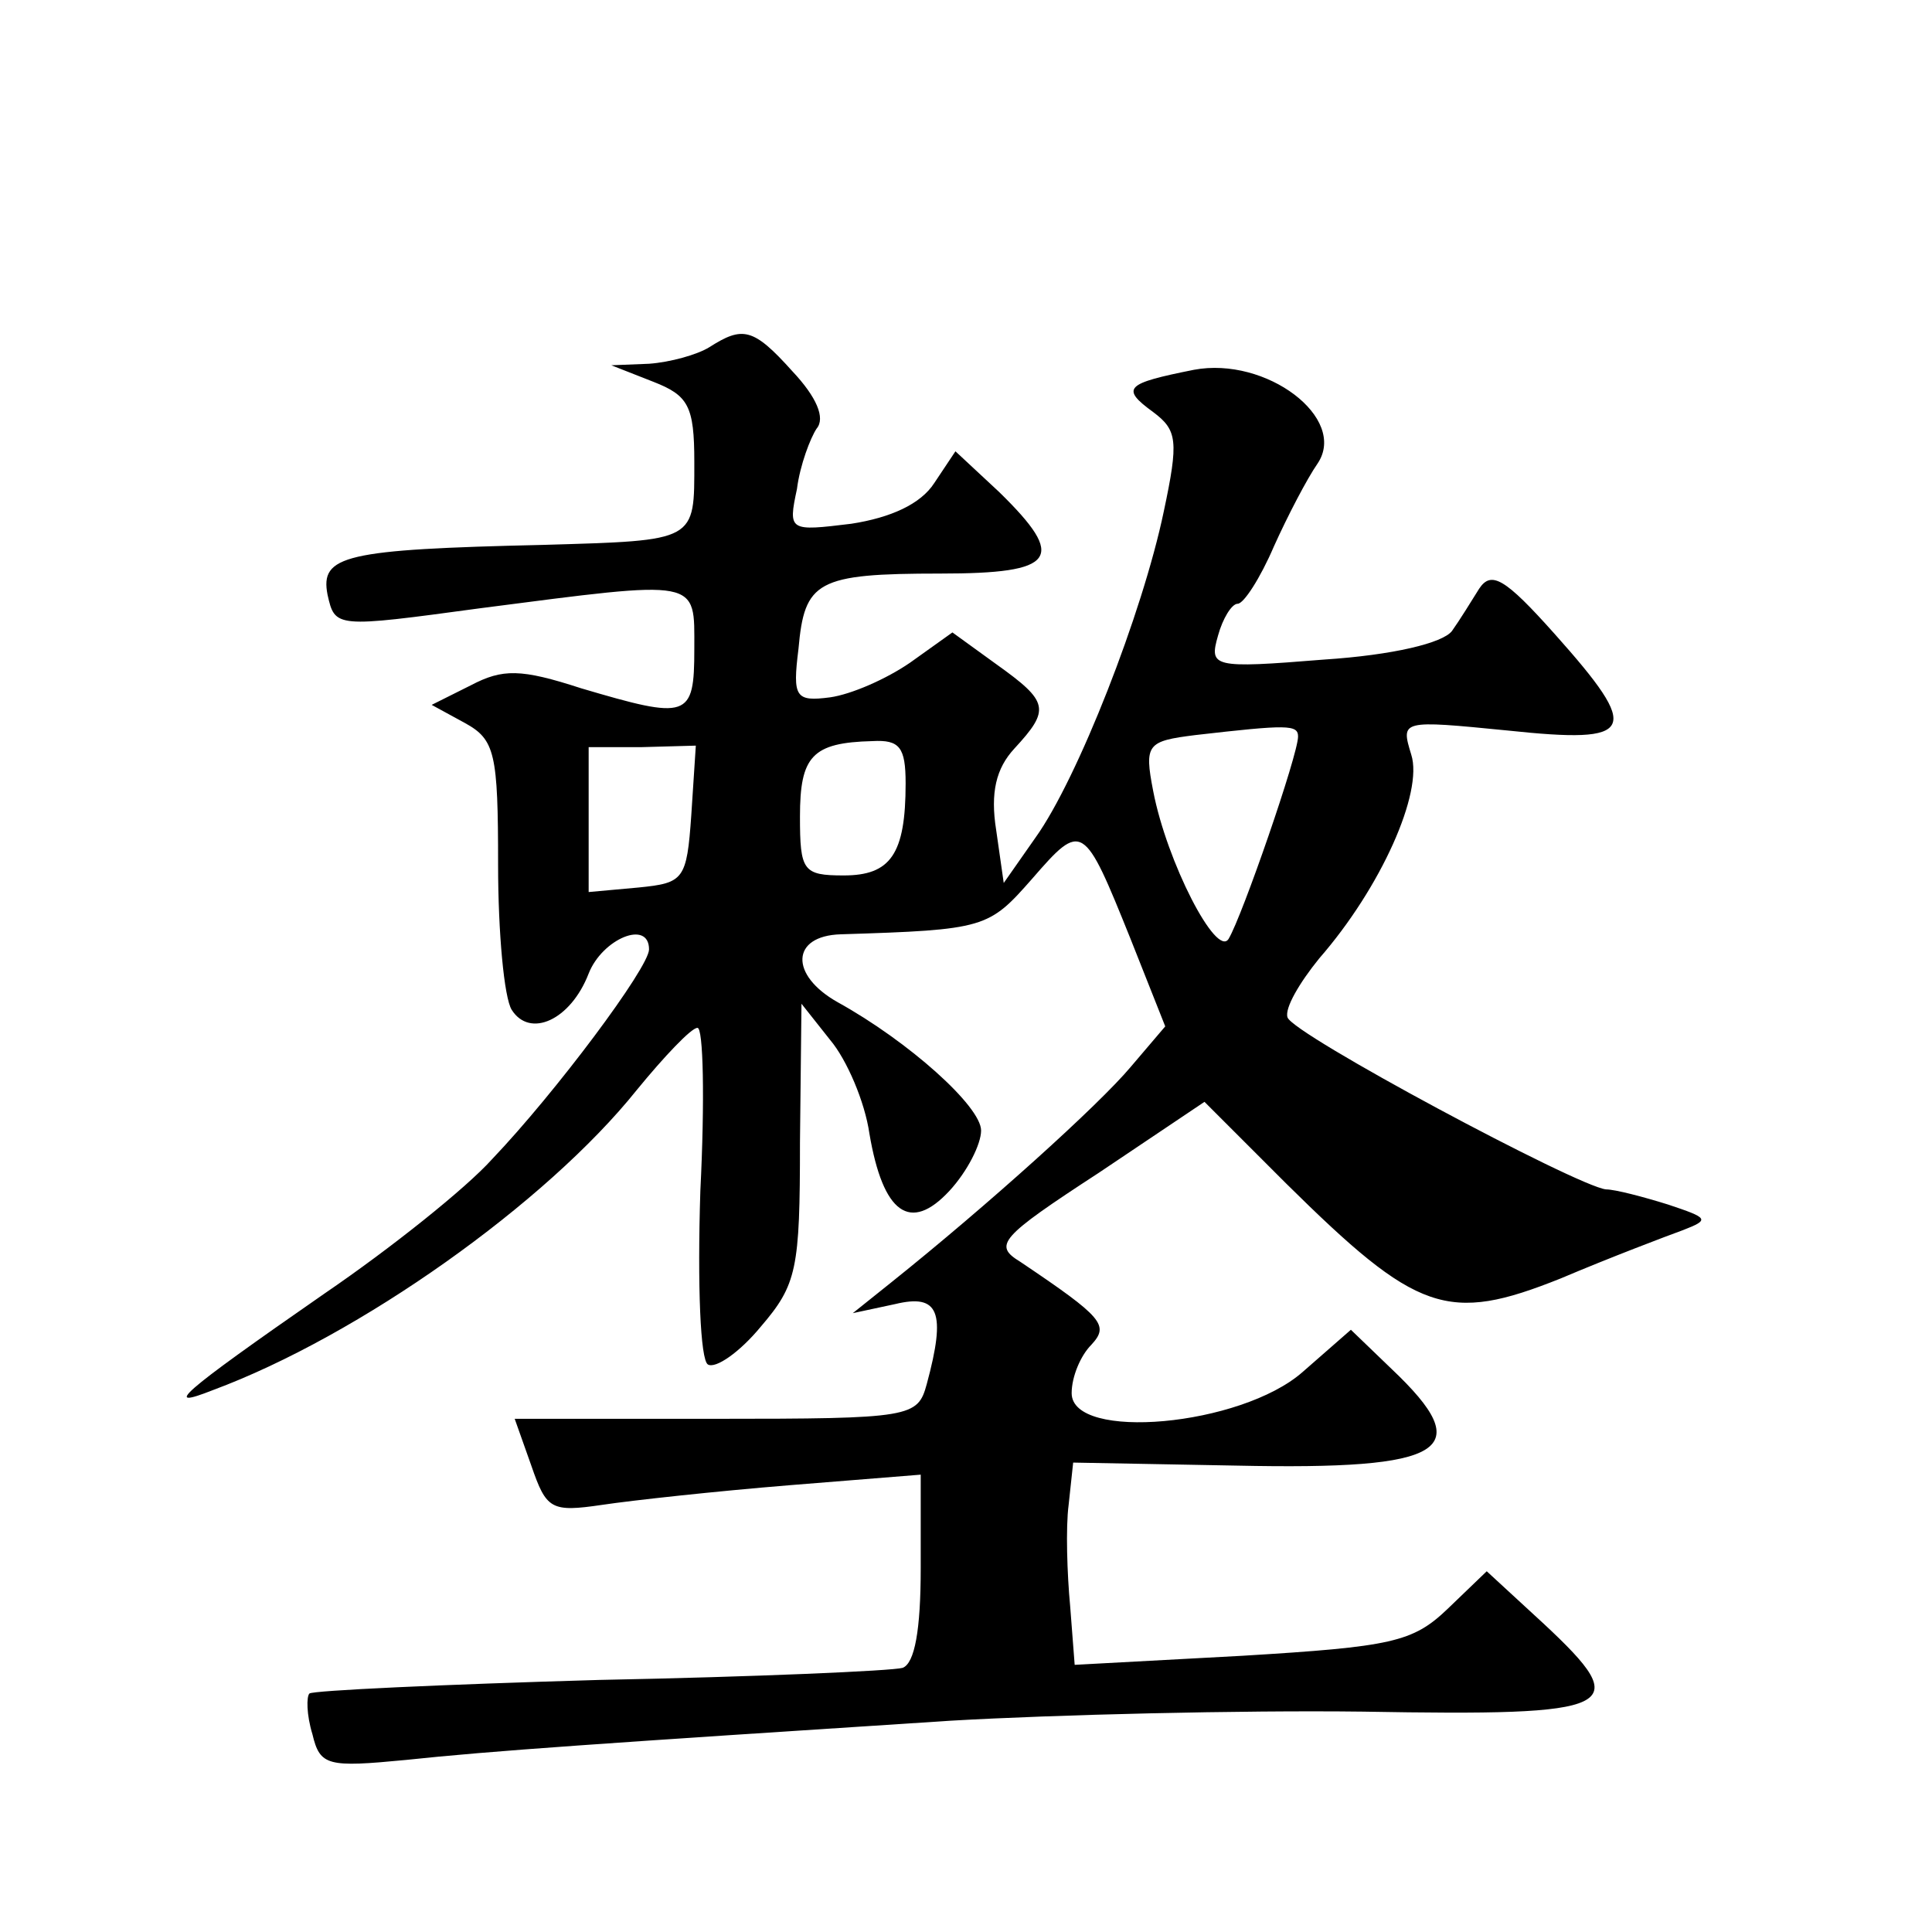 <?xml version="1.0" standalone="no"?>
<!DOCTYPE svg PUBLIC "-//W3C//DTD SVG 20010904//EN"
 "http://www.w3.org/TR/2001/REC-SVG-20010904/DTD/svg10.dtd">
<svg version="1.0" xmlns="http://www.w3.org/2000/svg"
 width="128pt" height="128pt" viewBox="0 0 128 128"
 preserveAspectRatio="xMidYMid meet">
<g transform="translate(0,128) scale(0.1,-0.1)"
fill="#0" stroke="none">
<path d="M470 1050 c-8 -5 -26 -10 -40 -11 l-25 -1 28 -11 c23 -9 27 -16 27 -53
0 -53 2 -52 -100 -55 -132 -3 -148 -7 -143 -33 5 -22 5 -22 101 -9 147 19 142 20
142 -27 0 -46 -4 -47 -75 -26 -40 13 -52 13 -73 2 l-26 -13 22 -12 c20 -11 22 -20
22 -94 0 -45 4 -88 9 -96 12 -19 39 -7 51 24 9 23 40 36 40 16 0 -12 -62 -95 -104
-139 -17 -19 -67 -59 -111 -89 -98 -68 -107 -77 -74 -64 97 36 221 124 281 199
18 22 36 41 40 41 4 1 5 -48 2 -108 -2 -63 0 -112 5 -115 5 -3 21 8 35 25 24 28
26 38 26 122 l1 92 19 -24 c11 -13 23 -41 26 -62 9 -53 27 -66 53 -38 12 13 21
31 21 40 0 16 -48 59 -95 85 -32 18 -31 44 2 45 96 3 98 4 127 37 33 38 34 37 65
-40 l23 -58 -23 -27 c-21 -25 -94 -91 -159 -143 l-25 -20 28 6 c29 7 34 -5 21 -53
-6 -22 -10 -23 -140 -23 l-133 0 11 -31 c10 -29 13 -31 47 -26 20 3 75 9 124 13
l87 7 0 -62 c0 -41 -4 -63 -12 -66 -7 -2 -98 -6 -201 -8 -104 -3 -190 -7 -192 -9
-2 -2 -2 -14 2 -27 5 -21 10 -22 62 -17 56 6 130 11 361 26 69 4 192 7 273 6 170
-3 180 2 120 58 l-38 35 -26 -25 c-23 -22 -37 -25 -136 -31 l-111 -6 -3 39 c-2
21 -3 52 -1 67 l3 28 108 -2 c140 -3 160 10 103 64 l-27 26 -32 -28 c-41 -36 -153
-46 -153 -14 0 11 6 25 13 32 12 13 8 18 -47 55 -18 11 -14 16 52 59 l70 47 54
-54 c87 -86 107 -93 182 -63 33 14 70 28 81 32 18 7 17 8 -10 17 -16 5 -35 10 -41
10 -19 2 -208 103 -211 114 -2 6 8 23 21 39 41 47 69 110 61 135 -7 23 -7 23 64
16 85 -9 89 -1 31 64 -33 37 -42 42 -50 30 -5 -8 -13 -21 -18 -28 -6 -8 -39 -16
-85 -19 -74 -6 -76 -5 -70 16 3 11 9 21 13 21 4 0 15 17 24 38 9 20 22 45 29 55
20 30 -34 71 -82 62 -45 -9 -49 -12 -27 -28 16 -12 17 -19 7 -66 -14 -67 -57 -177
-85 -216 l-21 -30 -5 35 c-4 25 0 41 12 54 24 26 23 31 -12 56 l-29 21 -28 -20
c-16 -11 -39 -21 -53 -23 -23 -3 -25 0 -21 32 4 45 12 50 94 50 77 0 84 10 39 54
l-29 27 -14 -21 c-9 -14 -29 -23 -55 -27 -41 -5 -42 -5 -36 23 2 16 9 34 13 40
6 7 0 21 -16 38 -26 29 -33 30 -55 16z m390 -258 c0 -12 -37 -119 -46 -134 -8 -13
-41 51 -50 98 -6 31 -4 33 28 37 61 7 68 7 68 -1z m-402 -52 c-3 -43 -5 -45 -35
-48 l-33 -3 0 48 0 48 35 0 36 1 -3 -46z m142 21 c0 -47 -10 -61 -41 -61 -27 0
-29 3 -29 39 0 40 8 49 48 50 18 1 22 -4 22 -28z"/>
</g>
</svg>
